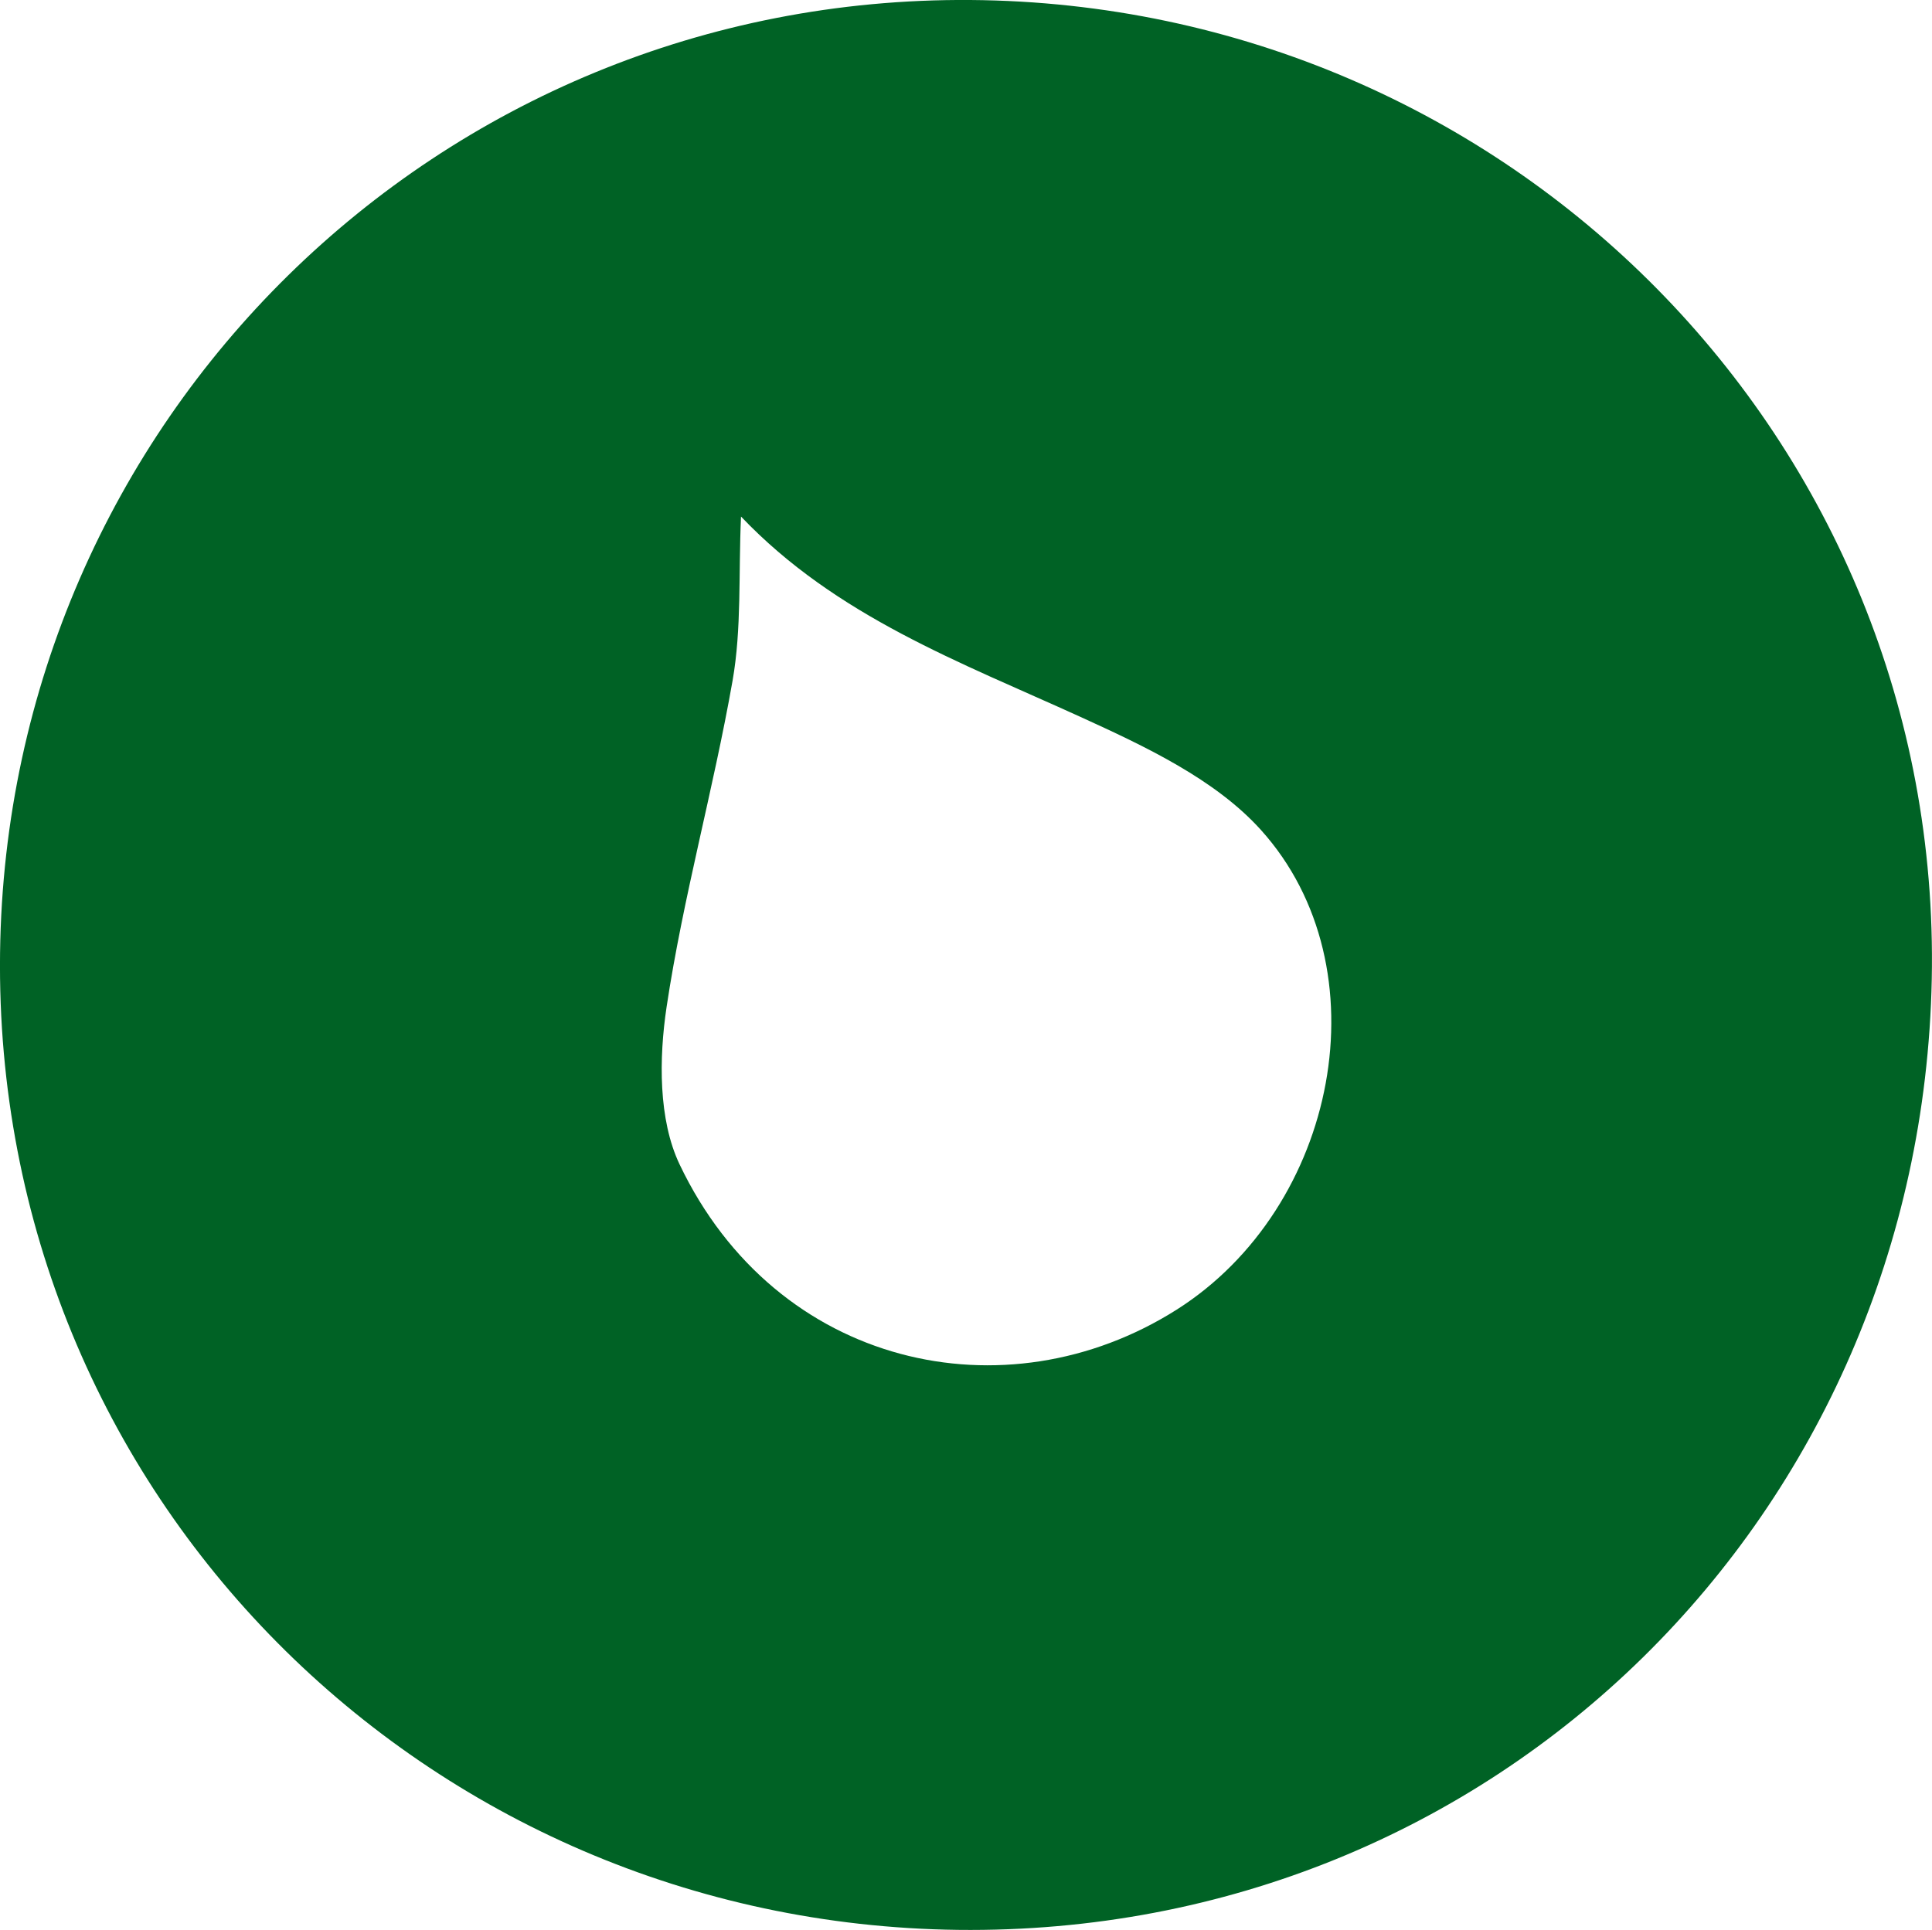 <!-- Generator: Adobe Illustrator 22.0.1, SVG Export Plug-In  -->
<svg version="1.1"
	 xmlns="http://www.w3.org/2000/svg" xmlns:xlink="http://www.w3.org/1999/xlink" xmlns:a="http://ns.adobe.com/AdobeSVGViewerExtensions/3.0/"
	 x="0px" y="0px" width="32.27px" height="32.243px" viewBox="0 0 32.27 32.243" style="enable-background:new 0 0 32.27 32.243;"
	 xml:space="preserve">
<style type="text/css">
	.st0{fill:#006225;}
</style>
<defs>
</defs>
<path class="st0" d="M16.207,0c8.99,0.065,16.24,7.344,16.059,16.36c-0.179,8.934-7.27,15.989-16.264,15.882
	C7.136,32.136-0.115,24.996,0.001,15.917C0.116,7.024,7.32-0.064,16.207,0z M12.377,8.63c-0.043,0.963,0.012,1.871-0.141,2.742
	c-0.321,1.826-0.827,3.62-1.102,5.451c-0.128,0.855-0.139,1.882,0.217,2.63c1.615,3.392,5.445,4.236,8.3,2.429
	c2.695-1.706,3.48-5.716,1.412-8.014c-0.765-0.85-1.938-1.399-3.014-1.89C16.044,11.064,13.97,10.302,12.377,8.63z"/>
</svg>
